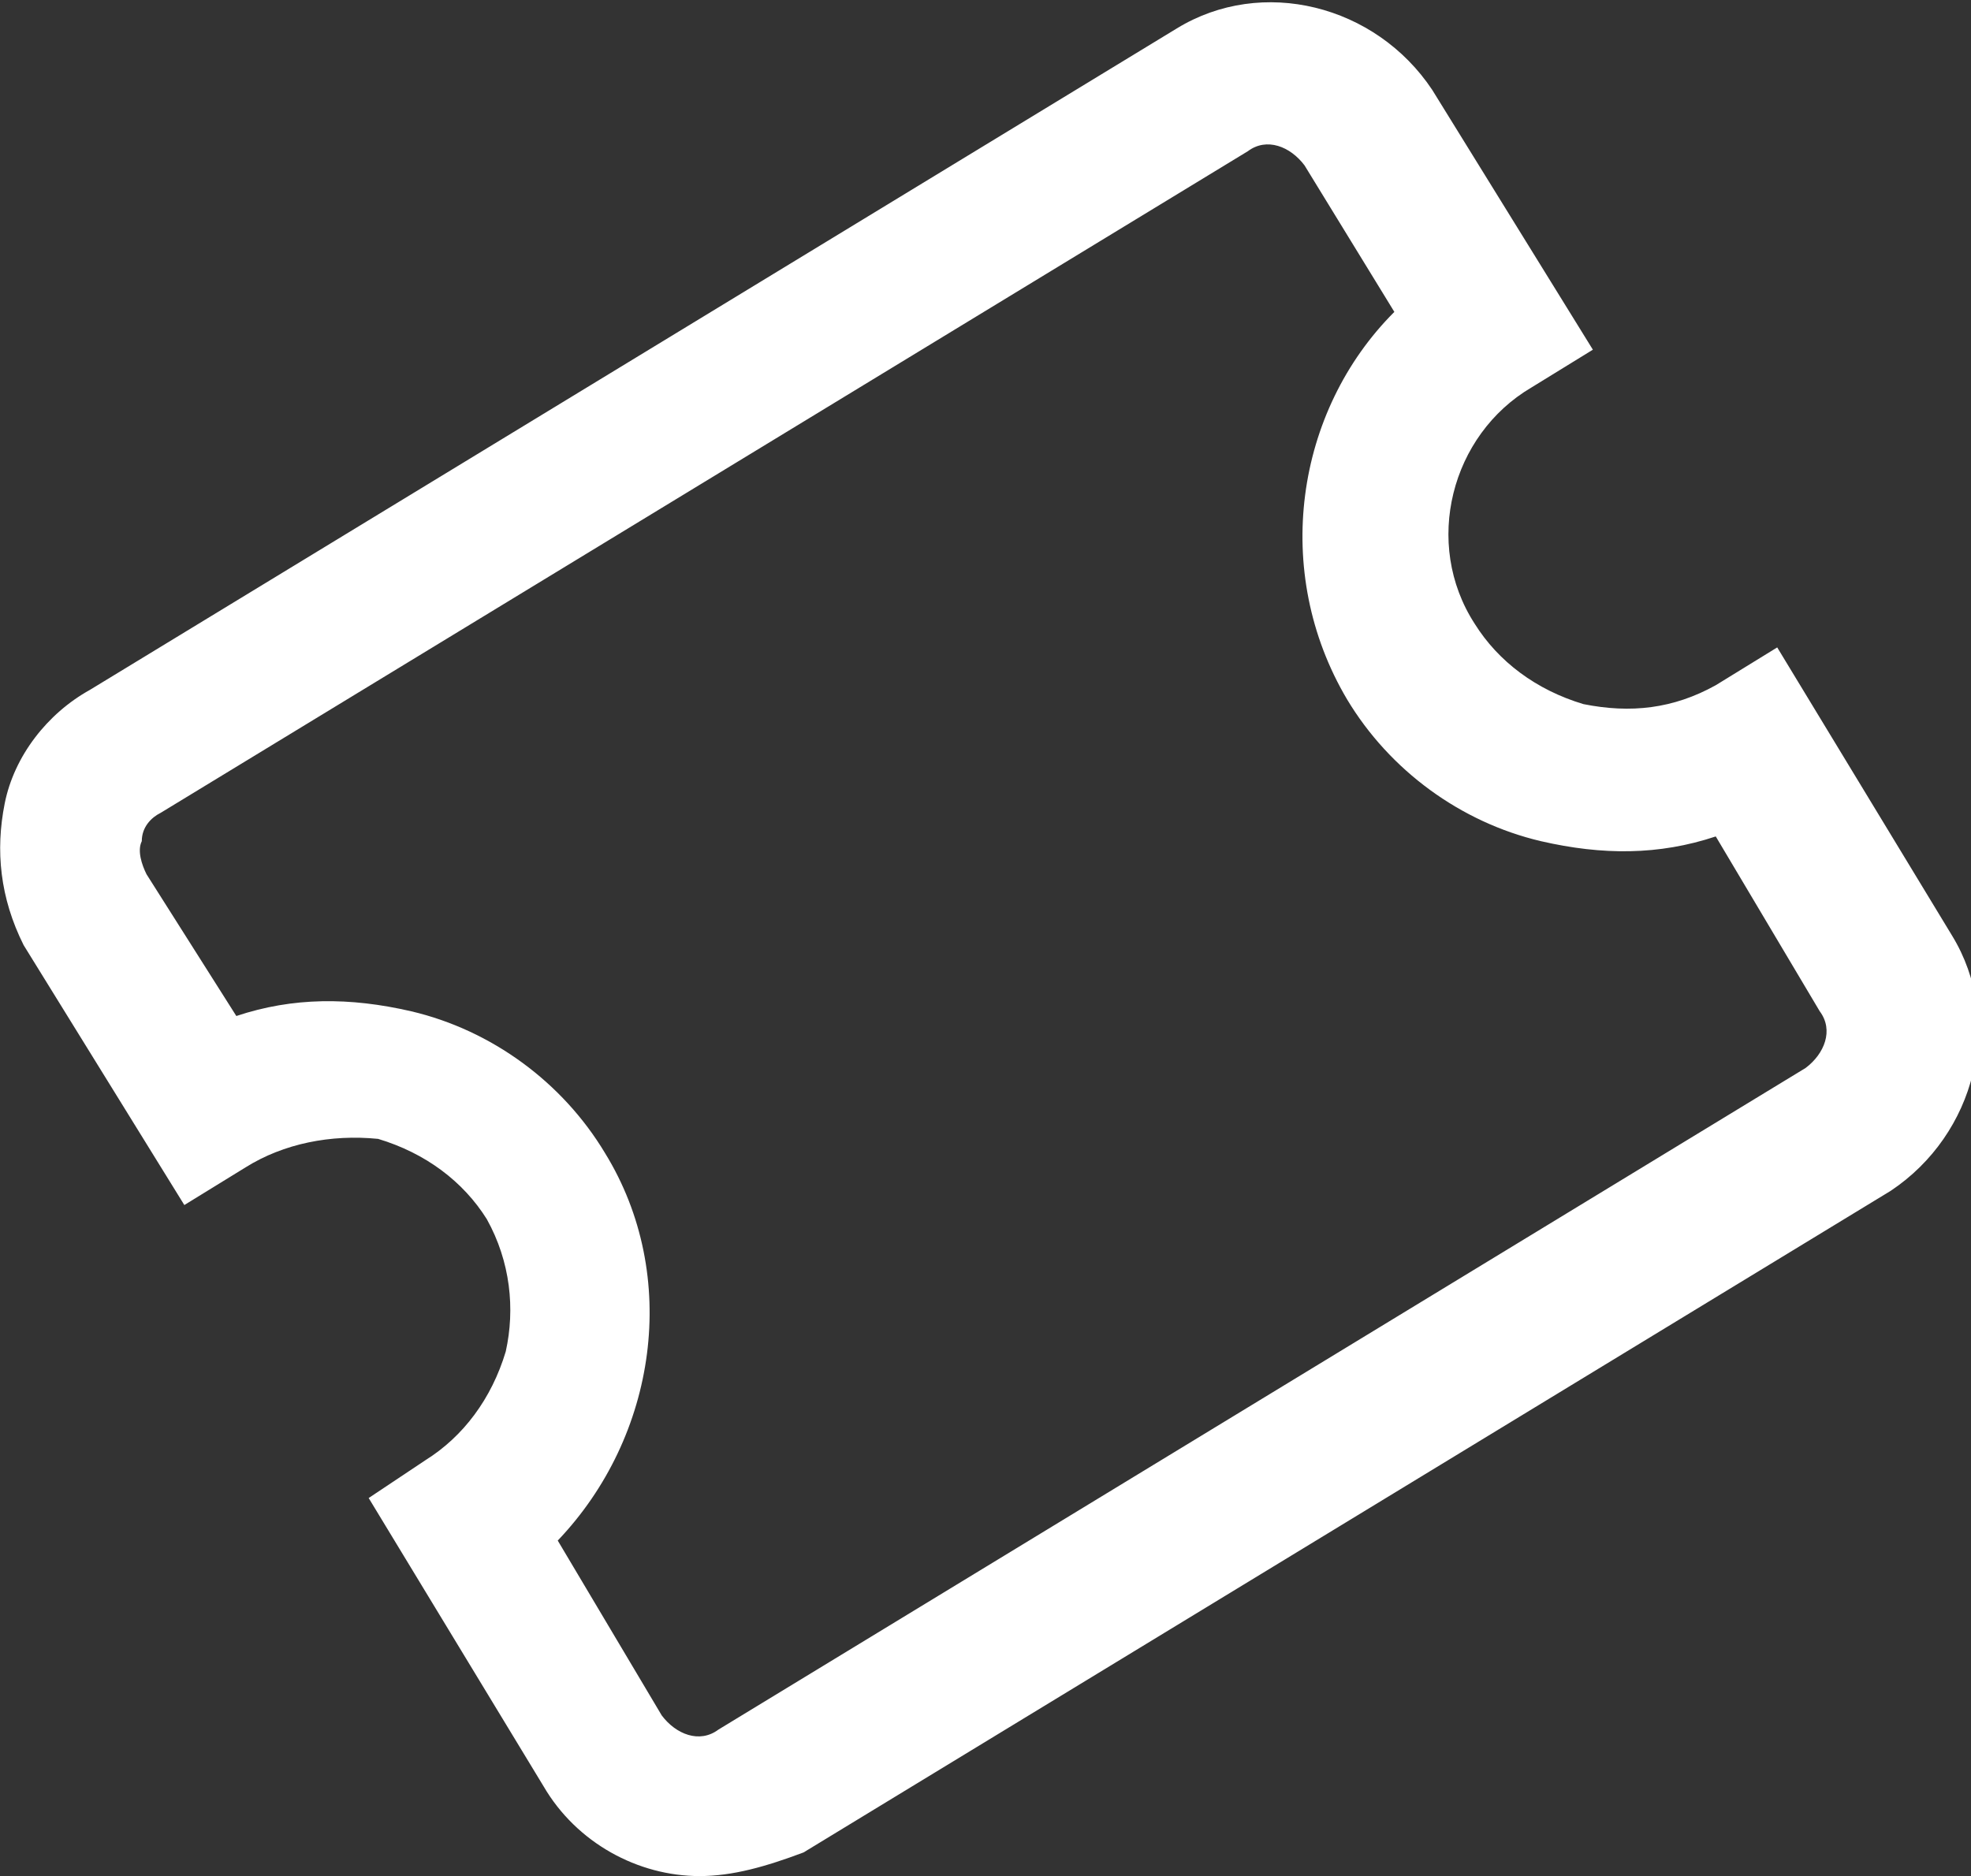 <svg xmlns="http://www.w3.org/2000/svg" xmlns:xlink="http://www.w3.org/1999/xlink" id="Livello_1" x="0px" y="0px" viewBox="0 0 41.7 39.7" style="enable-background:new 0 0 41.7 39.7;" xml:space="preserve"><rect x="0" y="0" width="41.7" height="39.7" fill="#333333" stroke="none"/><style type="text/css">	.st0{fill:#FFFFFF;}</style><g>	<path class="st0" d="M14.8,39.7c-1.3,0-2.6-0.7-3.3-1.9l-3.7-6.1L9,30.9c0.8-0.5,1.4-1.3,1.7-2.3c0.2-0.9,0.1-1.9-0.4-2.8  c-0.5-0.8-1.3-1.4-2.3-1.7C7,24,6,24.2,5.2,24.7l-1.3,0.8l-3.4-5.5C0,19-0.1,18,0.1,17c0.2-1,0.9-1.9,1.8-2.4l23-14  c1.8-1.1,4.2-0.5,5.4,1.3l3.4,5.5l-1.3,0.8c-1.7,1-2.3,3.3-1.2,5c0.5,0.8,1.3,1.4,2.3,1.7c1,0.2,1.9,0.1,2.8-0.4l1.3-0.8l3.7,6.1  c1.1,1.8,0.5,4.2-1.3,5.4l-23,14C16.2,39.5,15.5,39.7,14.8,39.7z M11.8,32.6l2.2,3.7c0.3,0.4,0.8,0.6,1.2,0.3l23-14  c0.4-0.3,0.6-0.8,0.3-1.2l-2.2-3.7c-1.2,0.4-2.4,0.4-3.7,0.1c-1.7-0.4-3.2-1.5-4.1-3c-1.6-2.7-1.1-6.1,1-8.2l-1.9-3.1  c-0.3-0.4-0.8-0.6-1.2-0.3l-23,14c-0.2,0.1-0.4,0.3-0.4,0.6c-0.1,0.2,0,0.5,0.1,0.7L5,21.5c1.2-0.4,2.4-0.4,3.7-0.1  c1.7,0.4,3.2,1.5,4.1,3C14.4,27,13.9,30.4,11.8,32.6z"></path></g></svg>